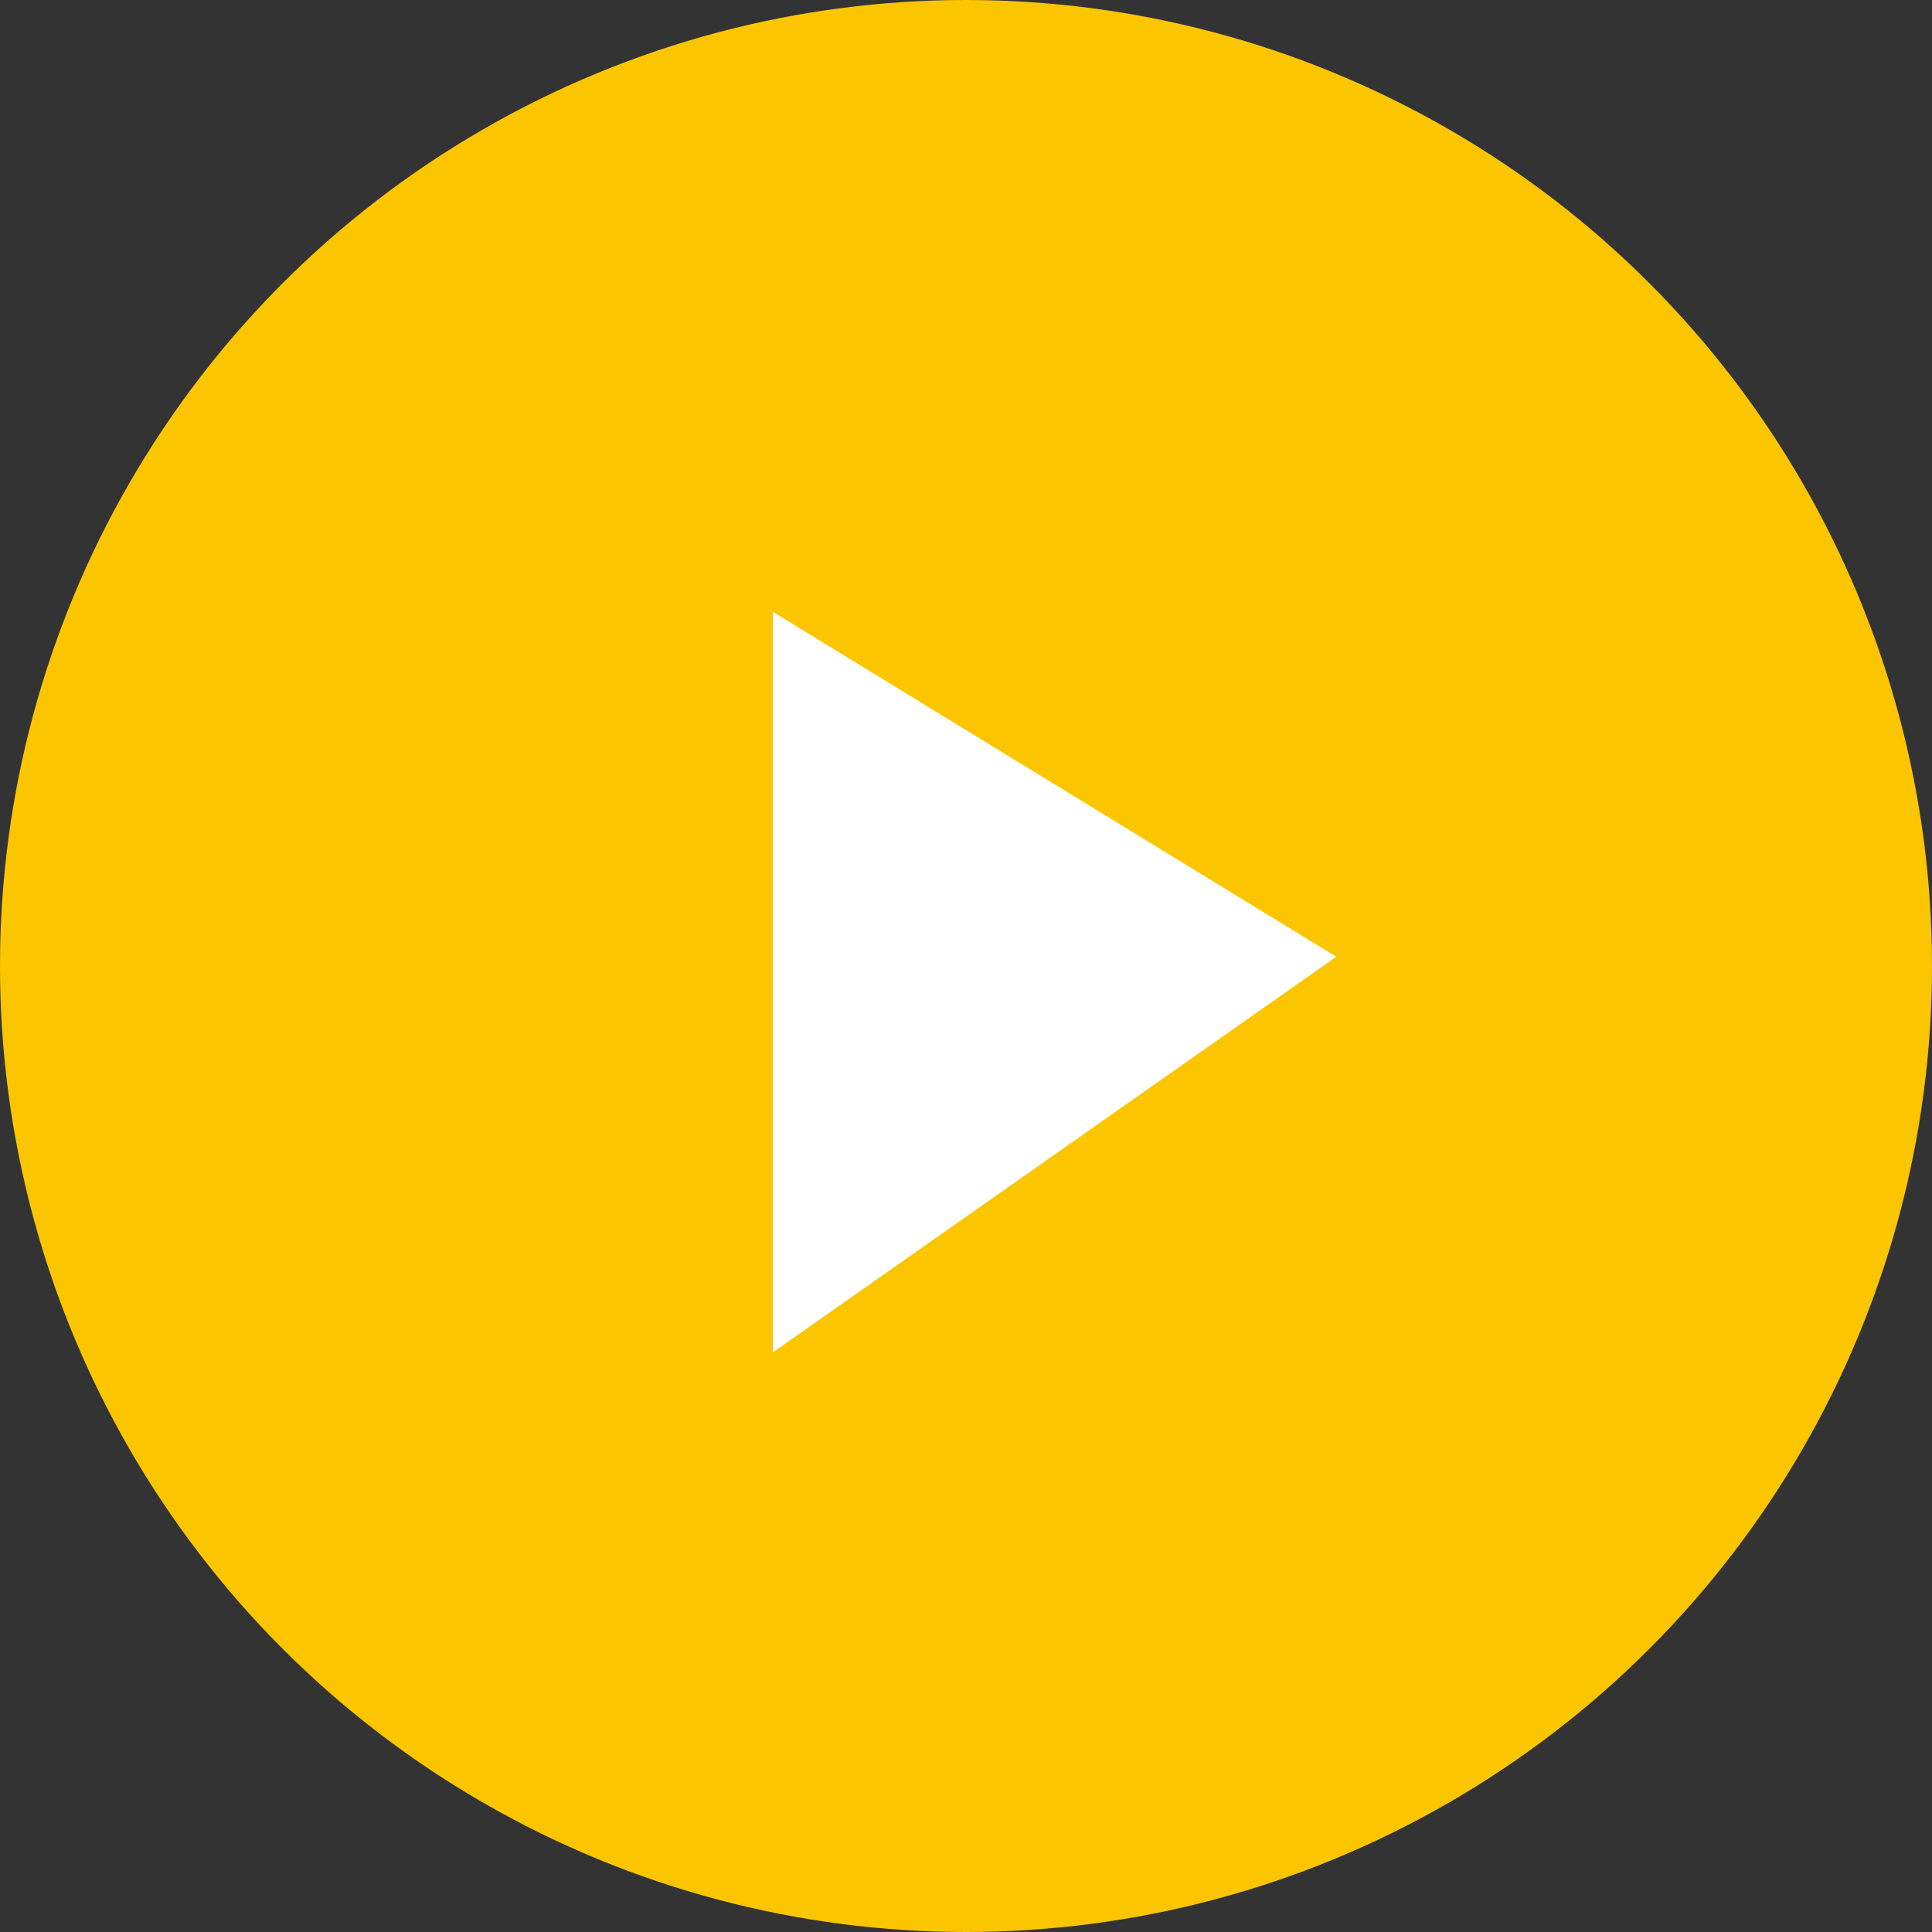 <svg width="120" height="120" xmlns="http://www.w3.org/2000/svg"><rect width="100%" height="100%" fill="#333333" stroke="none"/><g fill="none" fill-rule="evenodd"><circle fill="#FBC600" cx="60" cy="60" r="60"/><path fill="#FFF" d="M48 38v46l35-24.574z"/></g></svg>